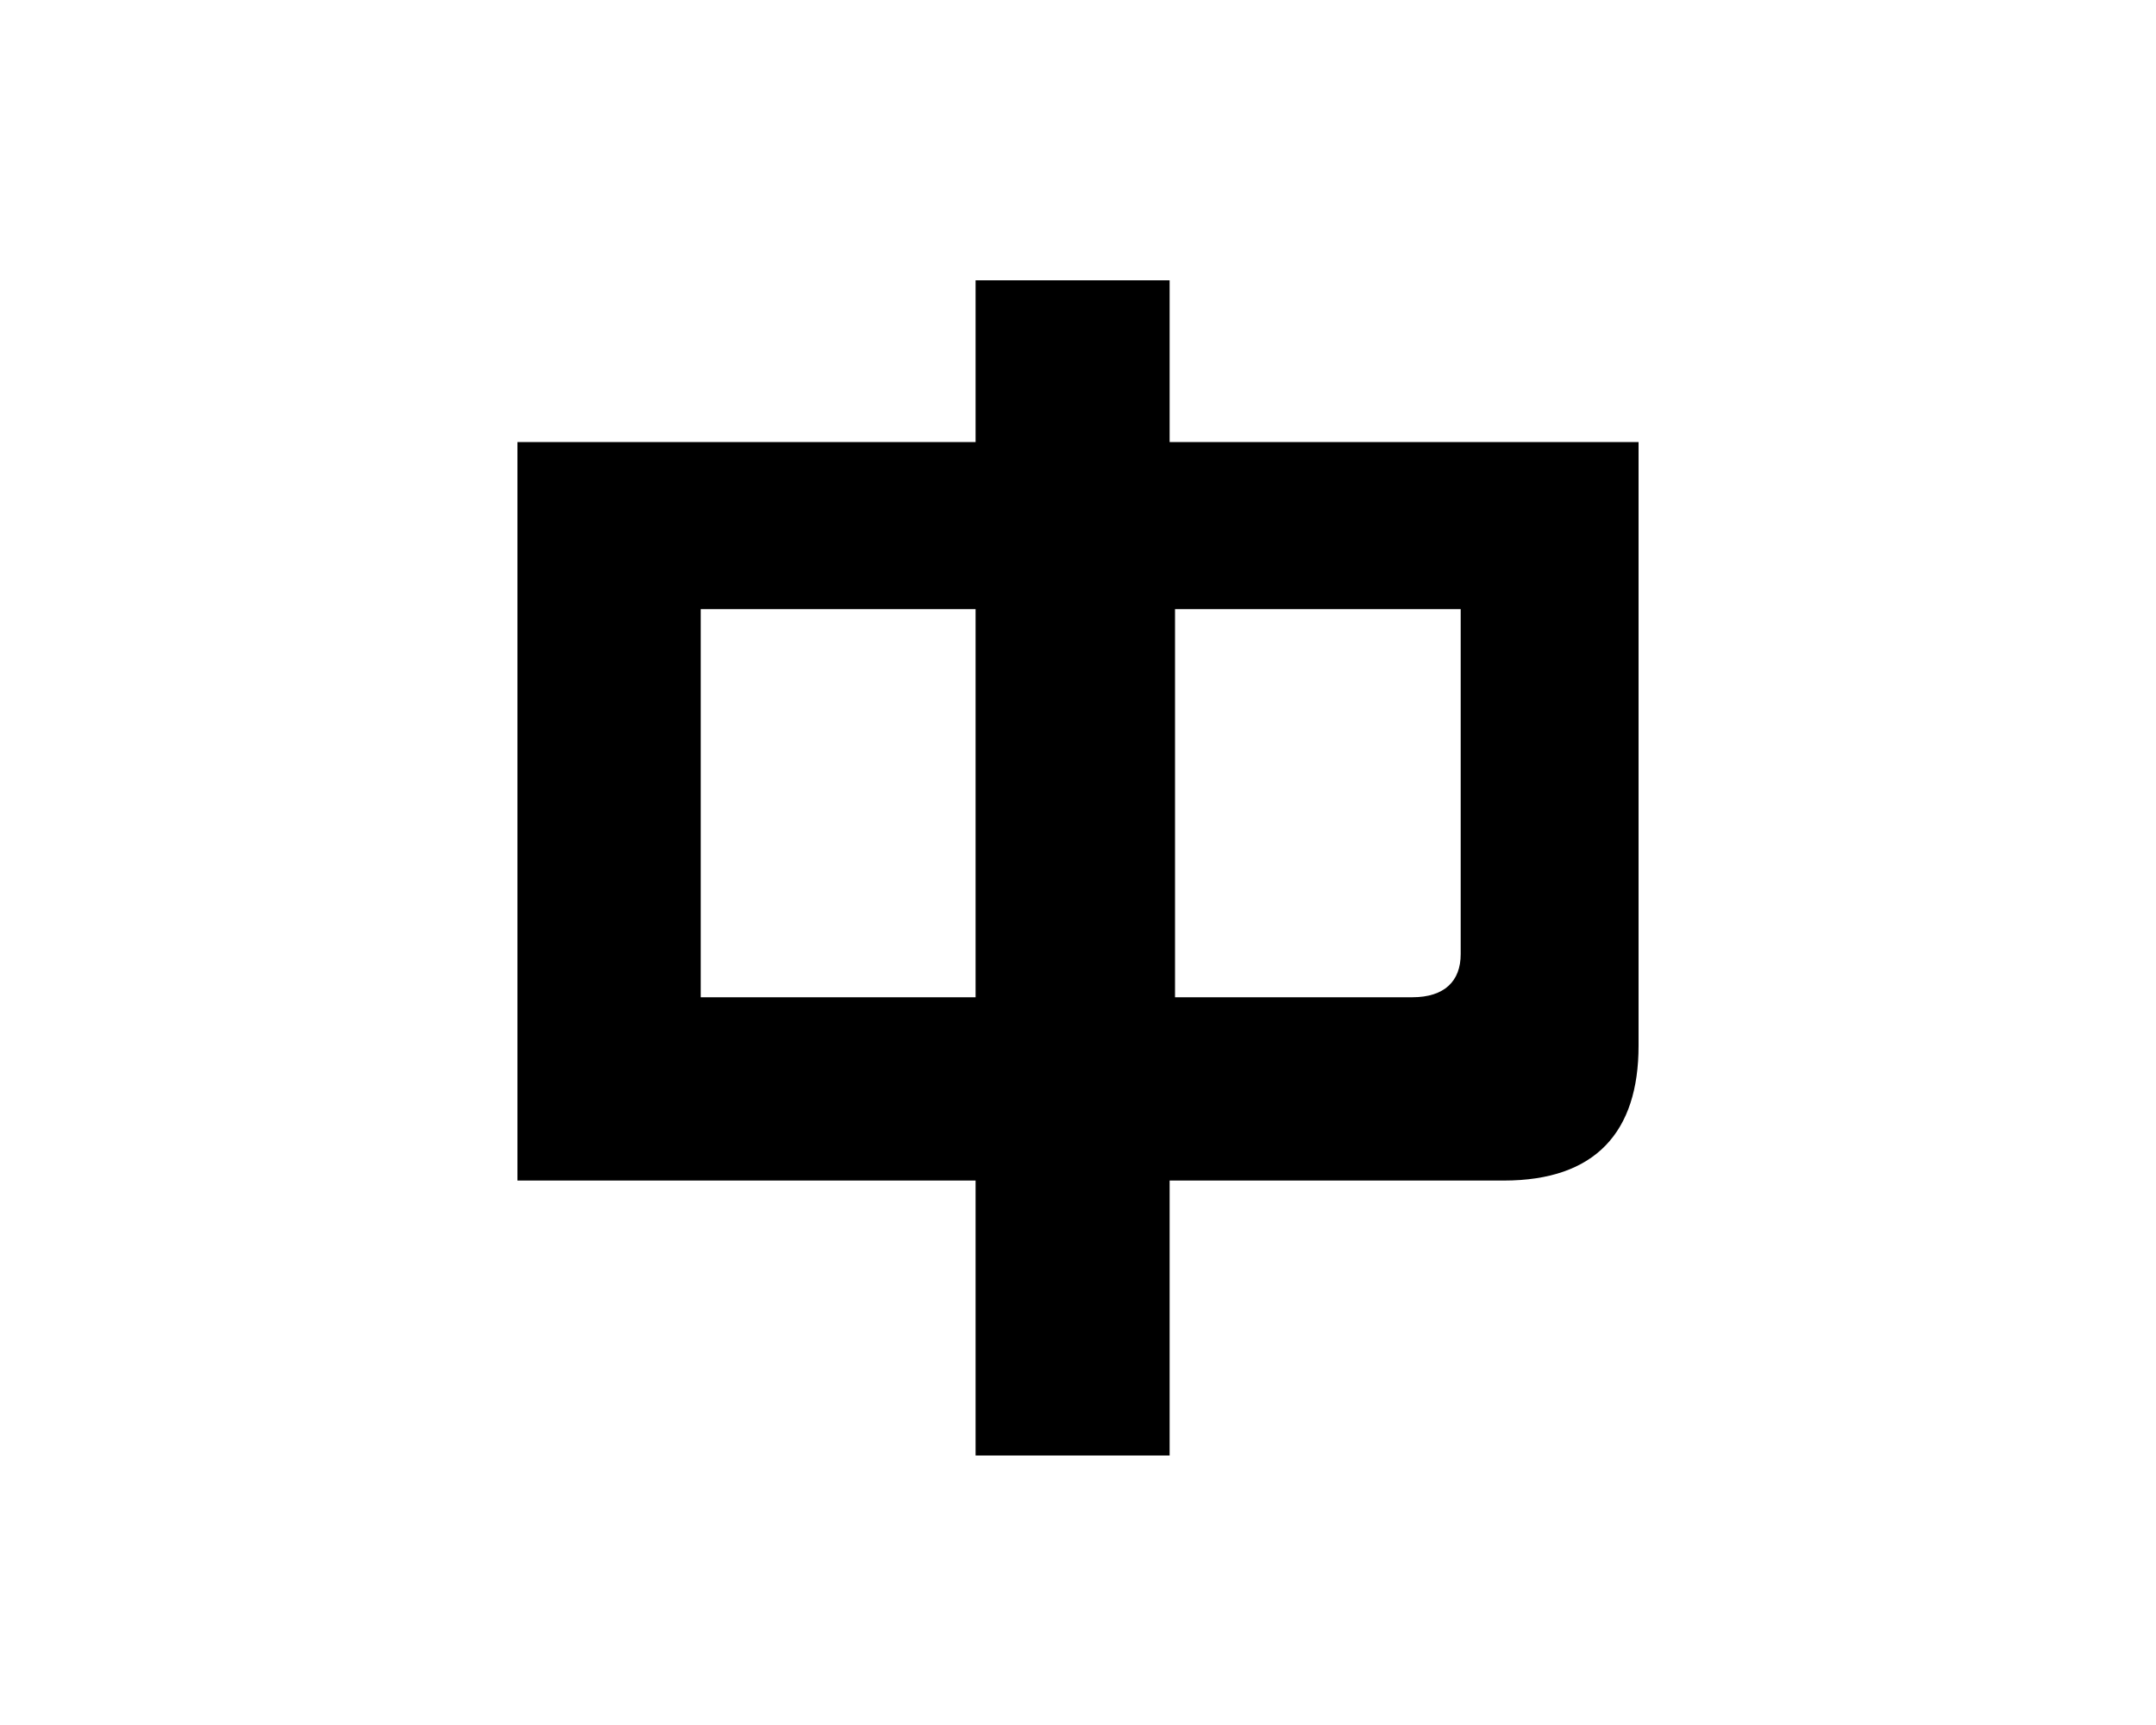 <?xml version="1.0" encoding="utf-8"?>
<!-- Generator: Adobe Illustrator 25.4.1, SVG Export Plug-In . SVG Version: 6.00 Build 0)  -->
<svg version="1.1" id="圖層_3" xmlns="http://www.w3.org/2000/svg" xmlns:xlink="http://www.w3.org/1999/xlink" x="0px" y="0px"
	 viewBox="0 0 40 32" width="40" height="32" style="enable-background:new 0 0 40 32;" xml:space="preserve">
<g>
	<path d="M9.6,8.2h8.5v-3h3.6v3h8.7v11.2c0,1.6-0.8,2.5-2.5,2.5h-6.2v5.1h-3.6v-5.1H9.6V8.2z M18.1,18.5v-7.2H13v7.2H18.1z
		 M26.2,18.5c0.6,0,0.9-0.3,0.9-0.8v-6.4h-5.3v7.2H26.2z"/>
</g>
</svg>
